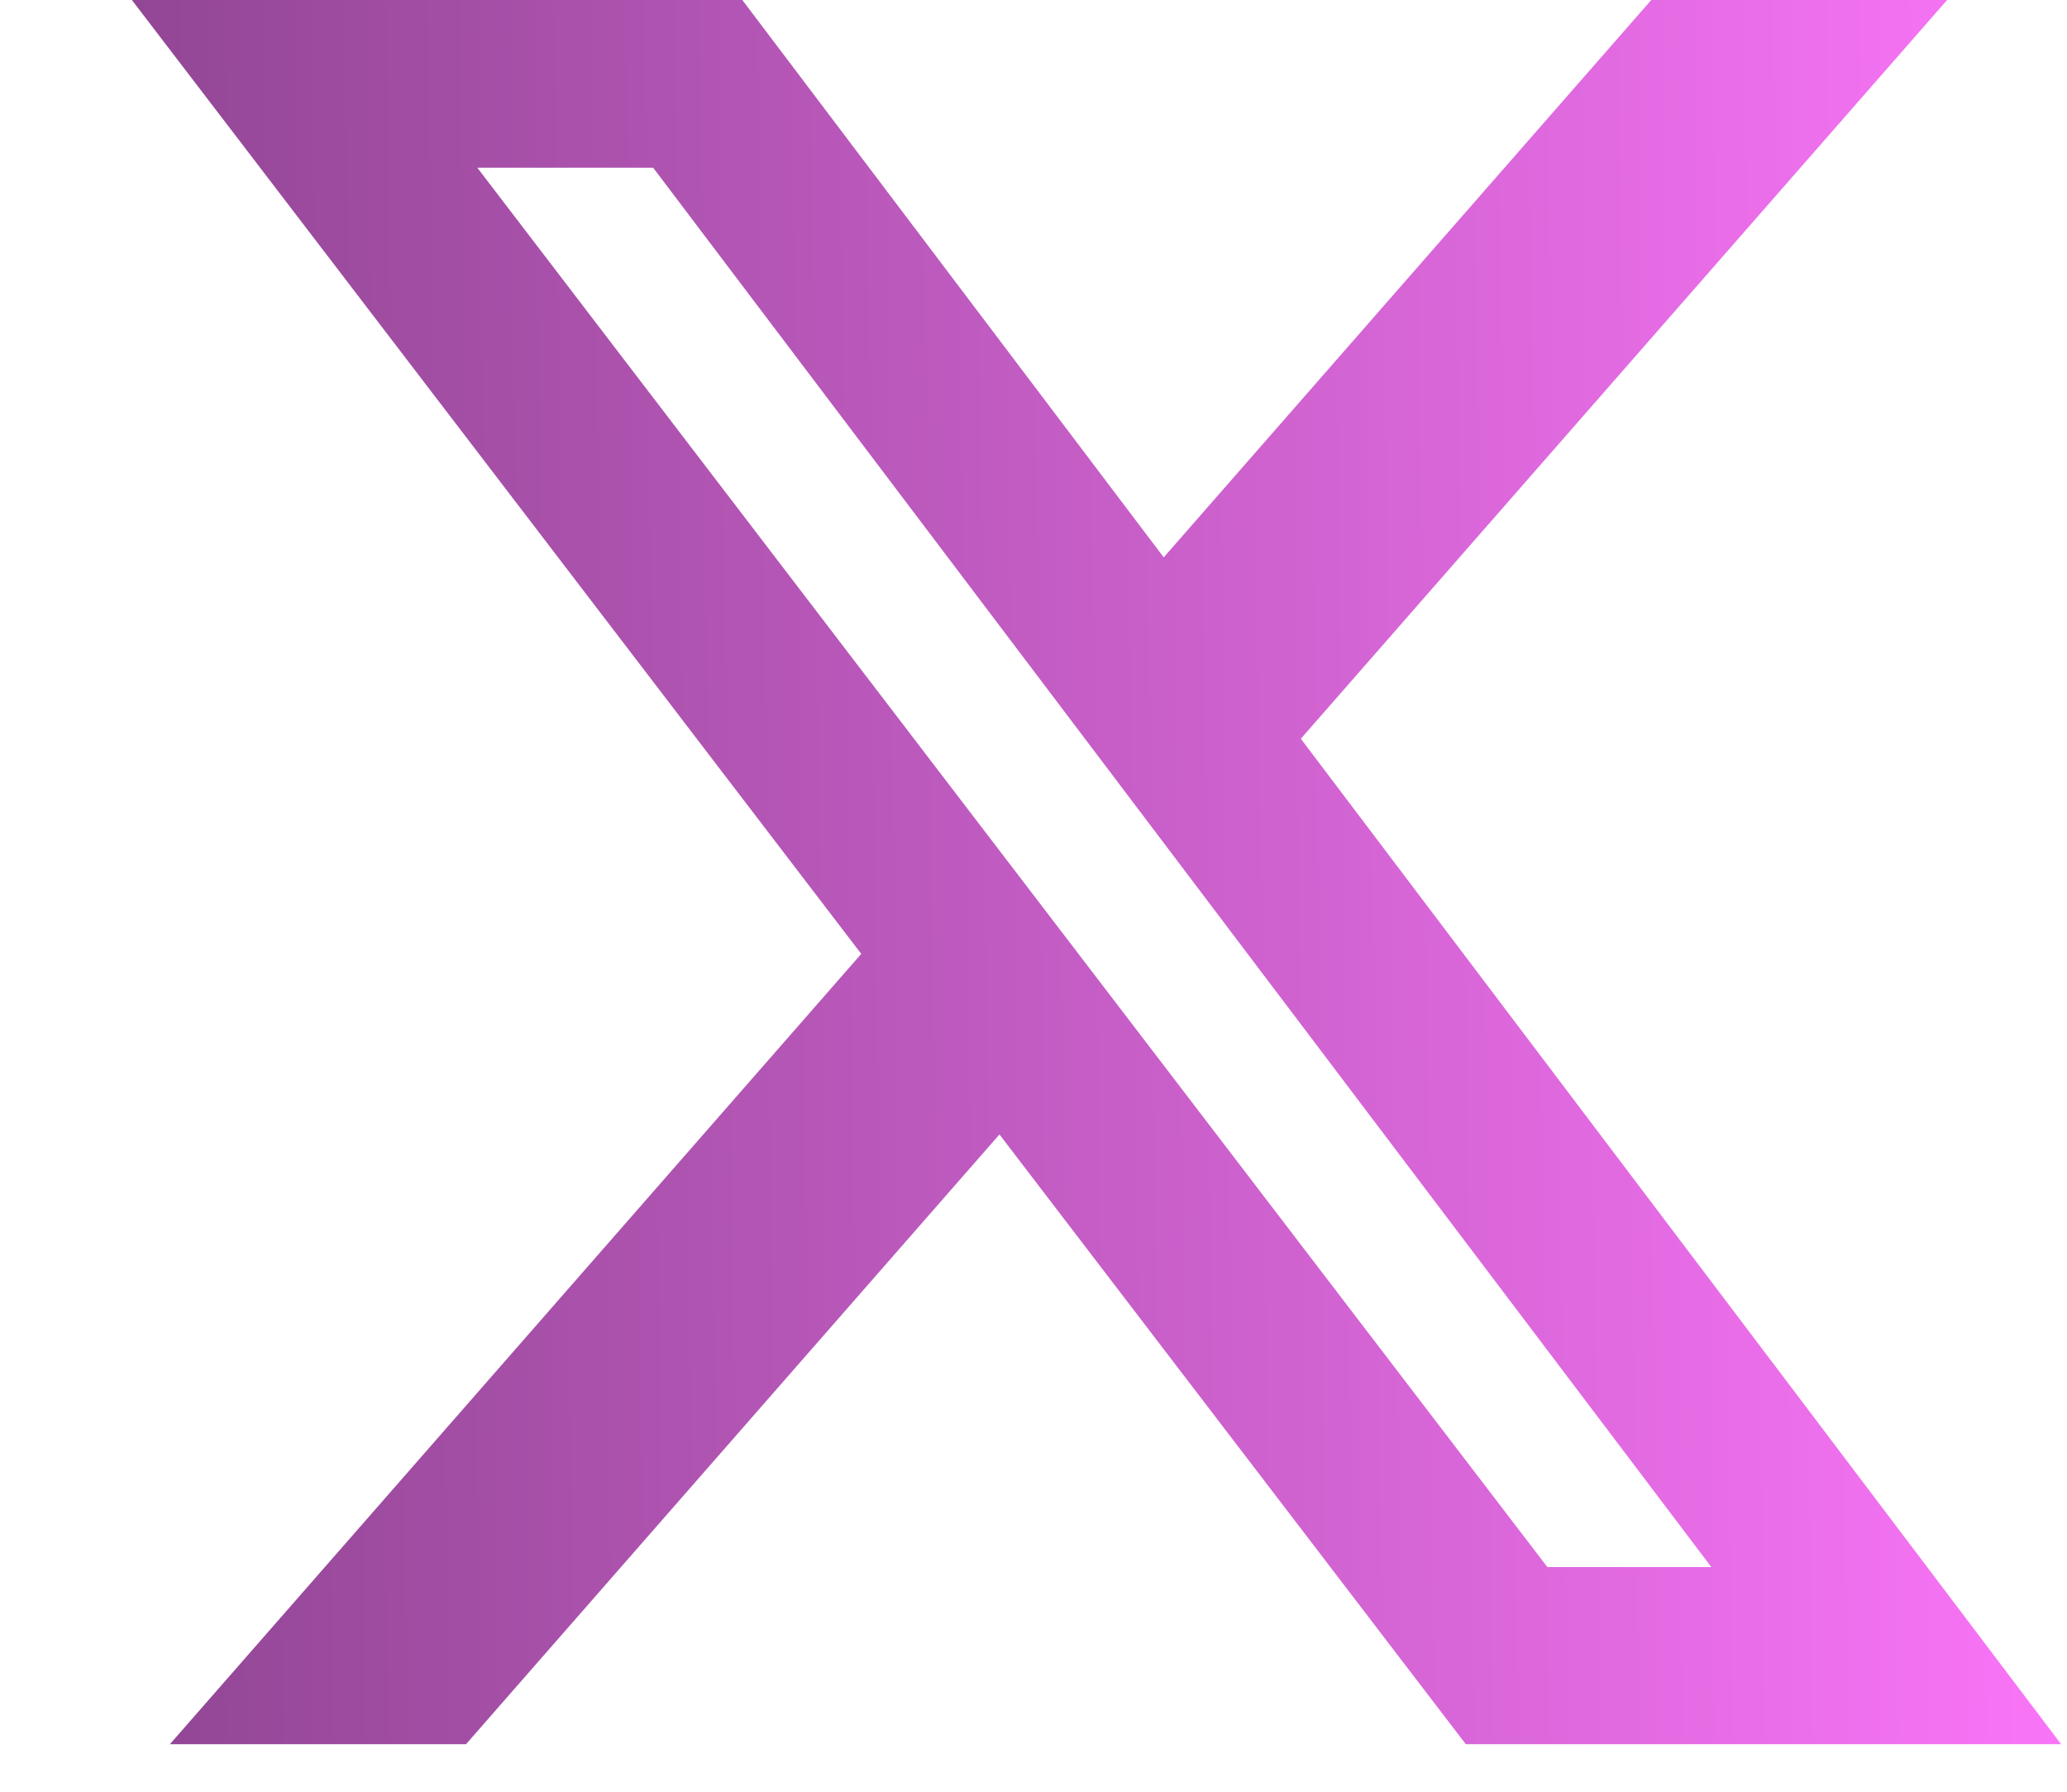 <svg width="15" height="13" viewBox="0 0 15 13" fill="none" xmlns="http://www.w3.org/2000/svg">
<path d="M11.983 0H14.13L9.44 5.36L14.957 12.655H10.637L7.253 8.231L3.382 12.655H1.233L6.25 6.921L0.957 0H5.387L8.445 4.044L11.983 0ZM11.229 11.37H12.419L4.74 1.217H3.464L11.229 11.37Z" fill="url(#paint0_linear_8026_4059)"/>
<defs>
<linearGradient id="paint0_linear_8026_4059" x1="0.957" y1="7.643" x2="14.986" y2="7.477" gradientUnits="userSpaceOnUse">
<stop stop-color="#914694"/>
<stop offset="1" stop-color="#FA75F8"/>
</linearGradient>
</defs>
</svg>
